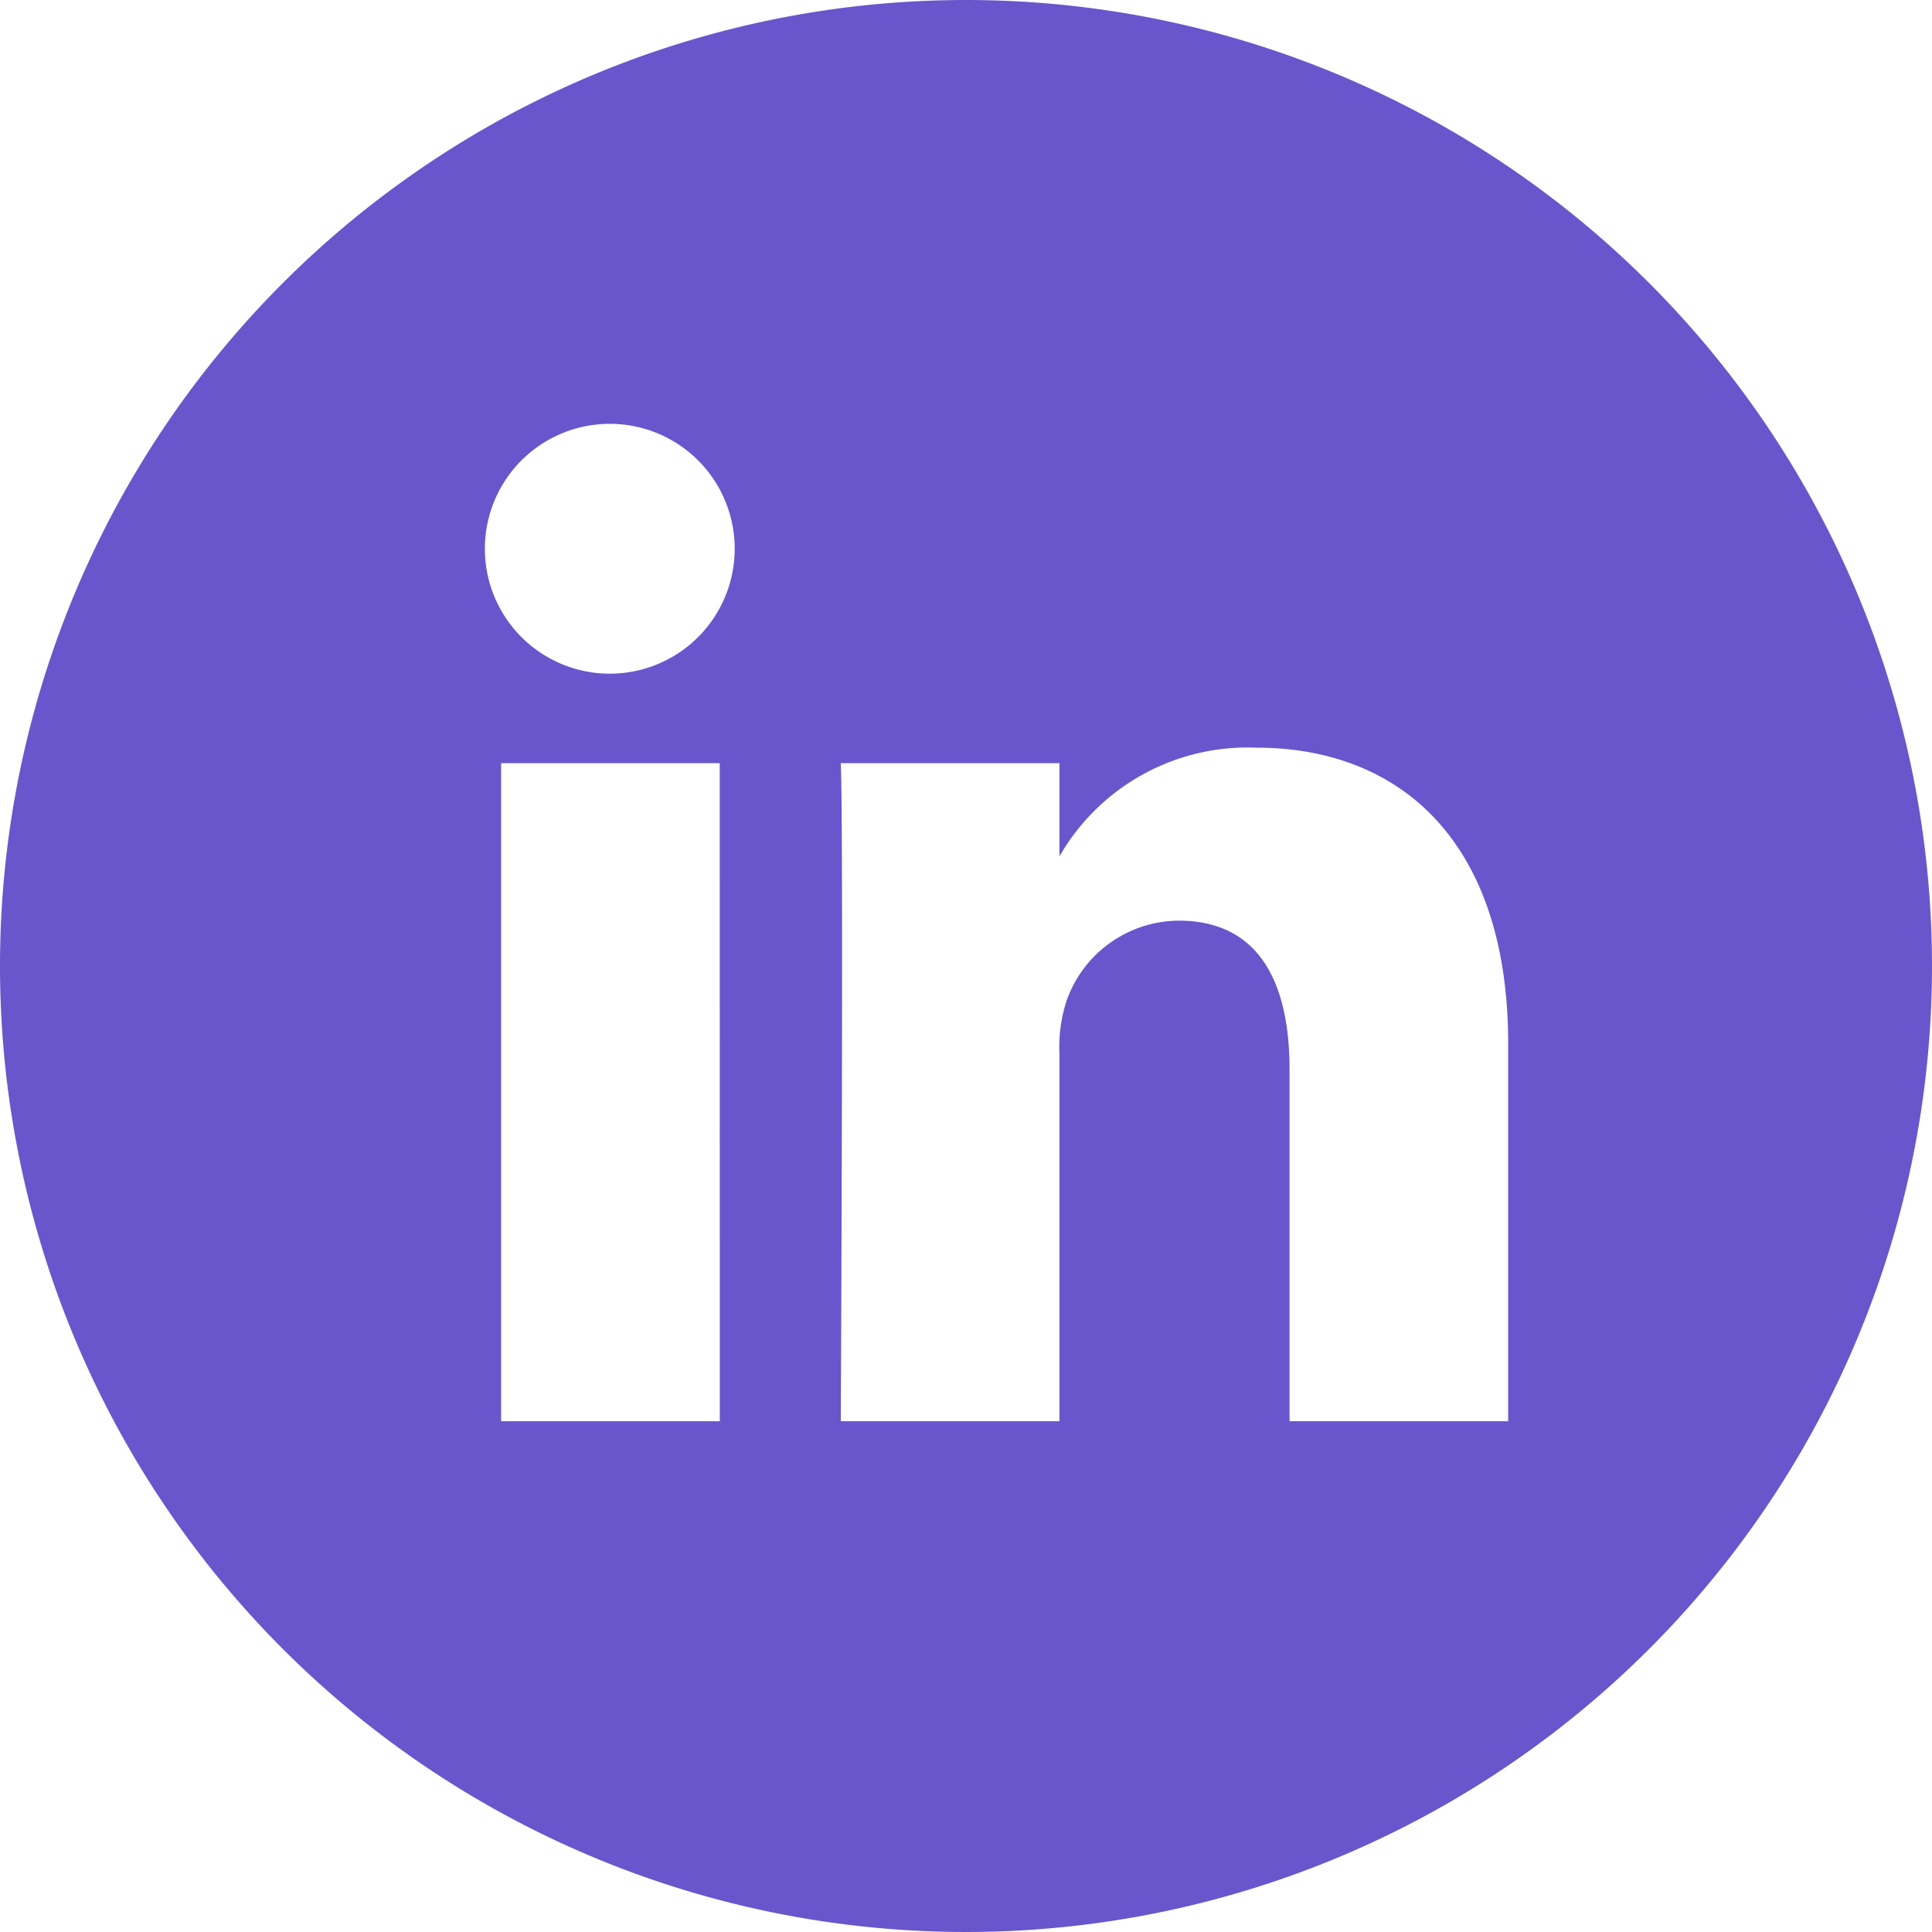 <svg xmlns="http://www.w3.org/2000/svg" width="32" height="32" viewBox="0 0 32 32">
  <path id="Path_4954" data-name="Path 4954" d="M68,0A16,16,0,1,0,84,16,16,16,0,0,0,68,0ZM63.922,23.54H60.3v-10.9h3.621ZM62.111,11.158h-.022a2.069,2.069,0,1,1,.022,0ZM76.98,23.54H73.359V17.711c0-1.464-.524-2.462-1.835-2.462a1.981,1.981,0,0,0-1.857,1.324,2.467,2.467,0,0,0-.119.882V23.54H65.926s.048-9.872,0-10.9h3.622v1.544a3.593,3.593,0,0,1,3.263-1.8c2.382,0,4.169,1.558,4.169,4.9Z" transform="translate(-52)" fill="#6956cc" fill-rule="evenodd"/>
</svg>
